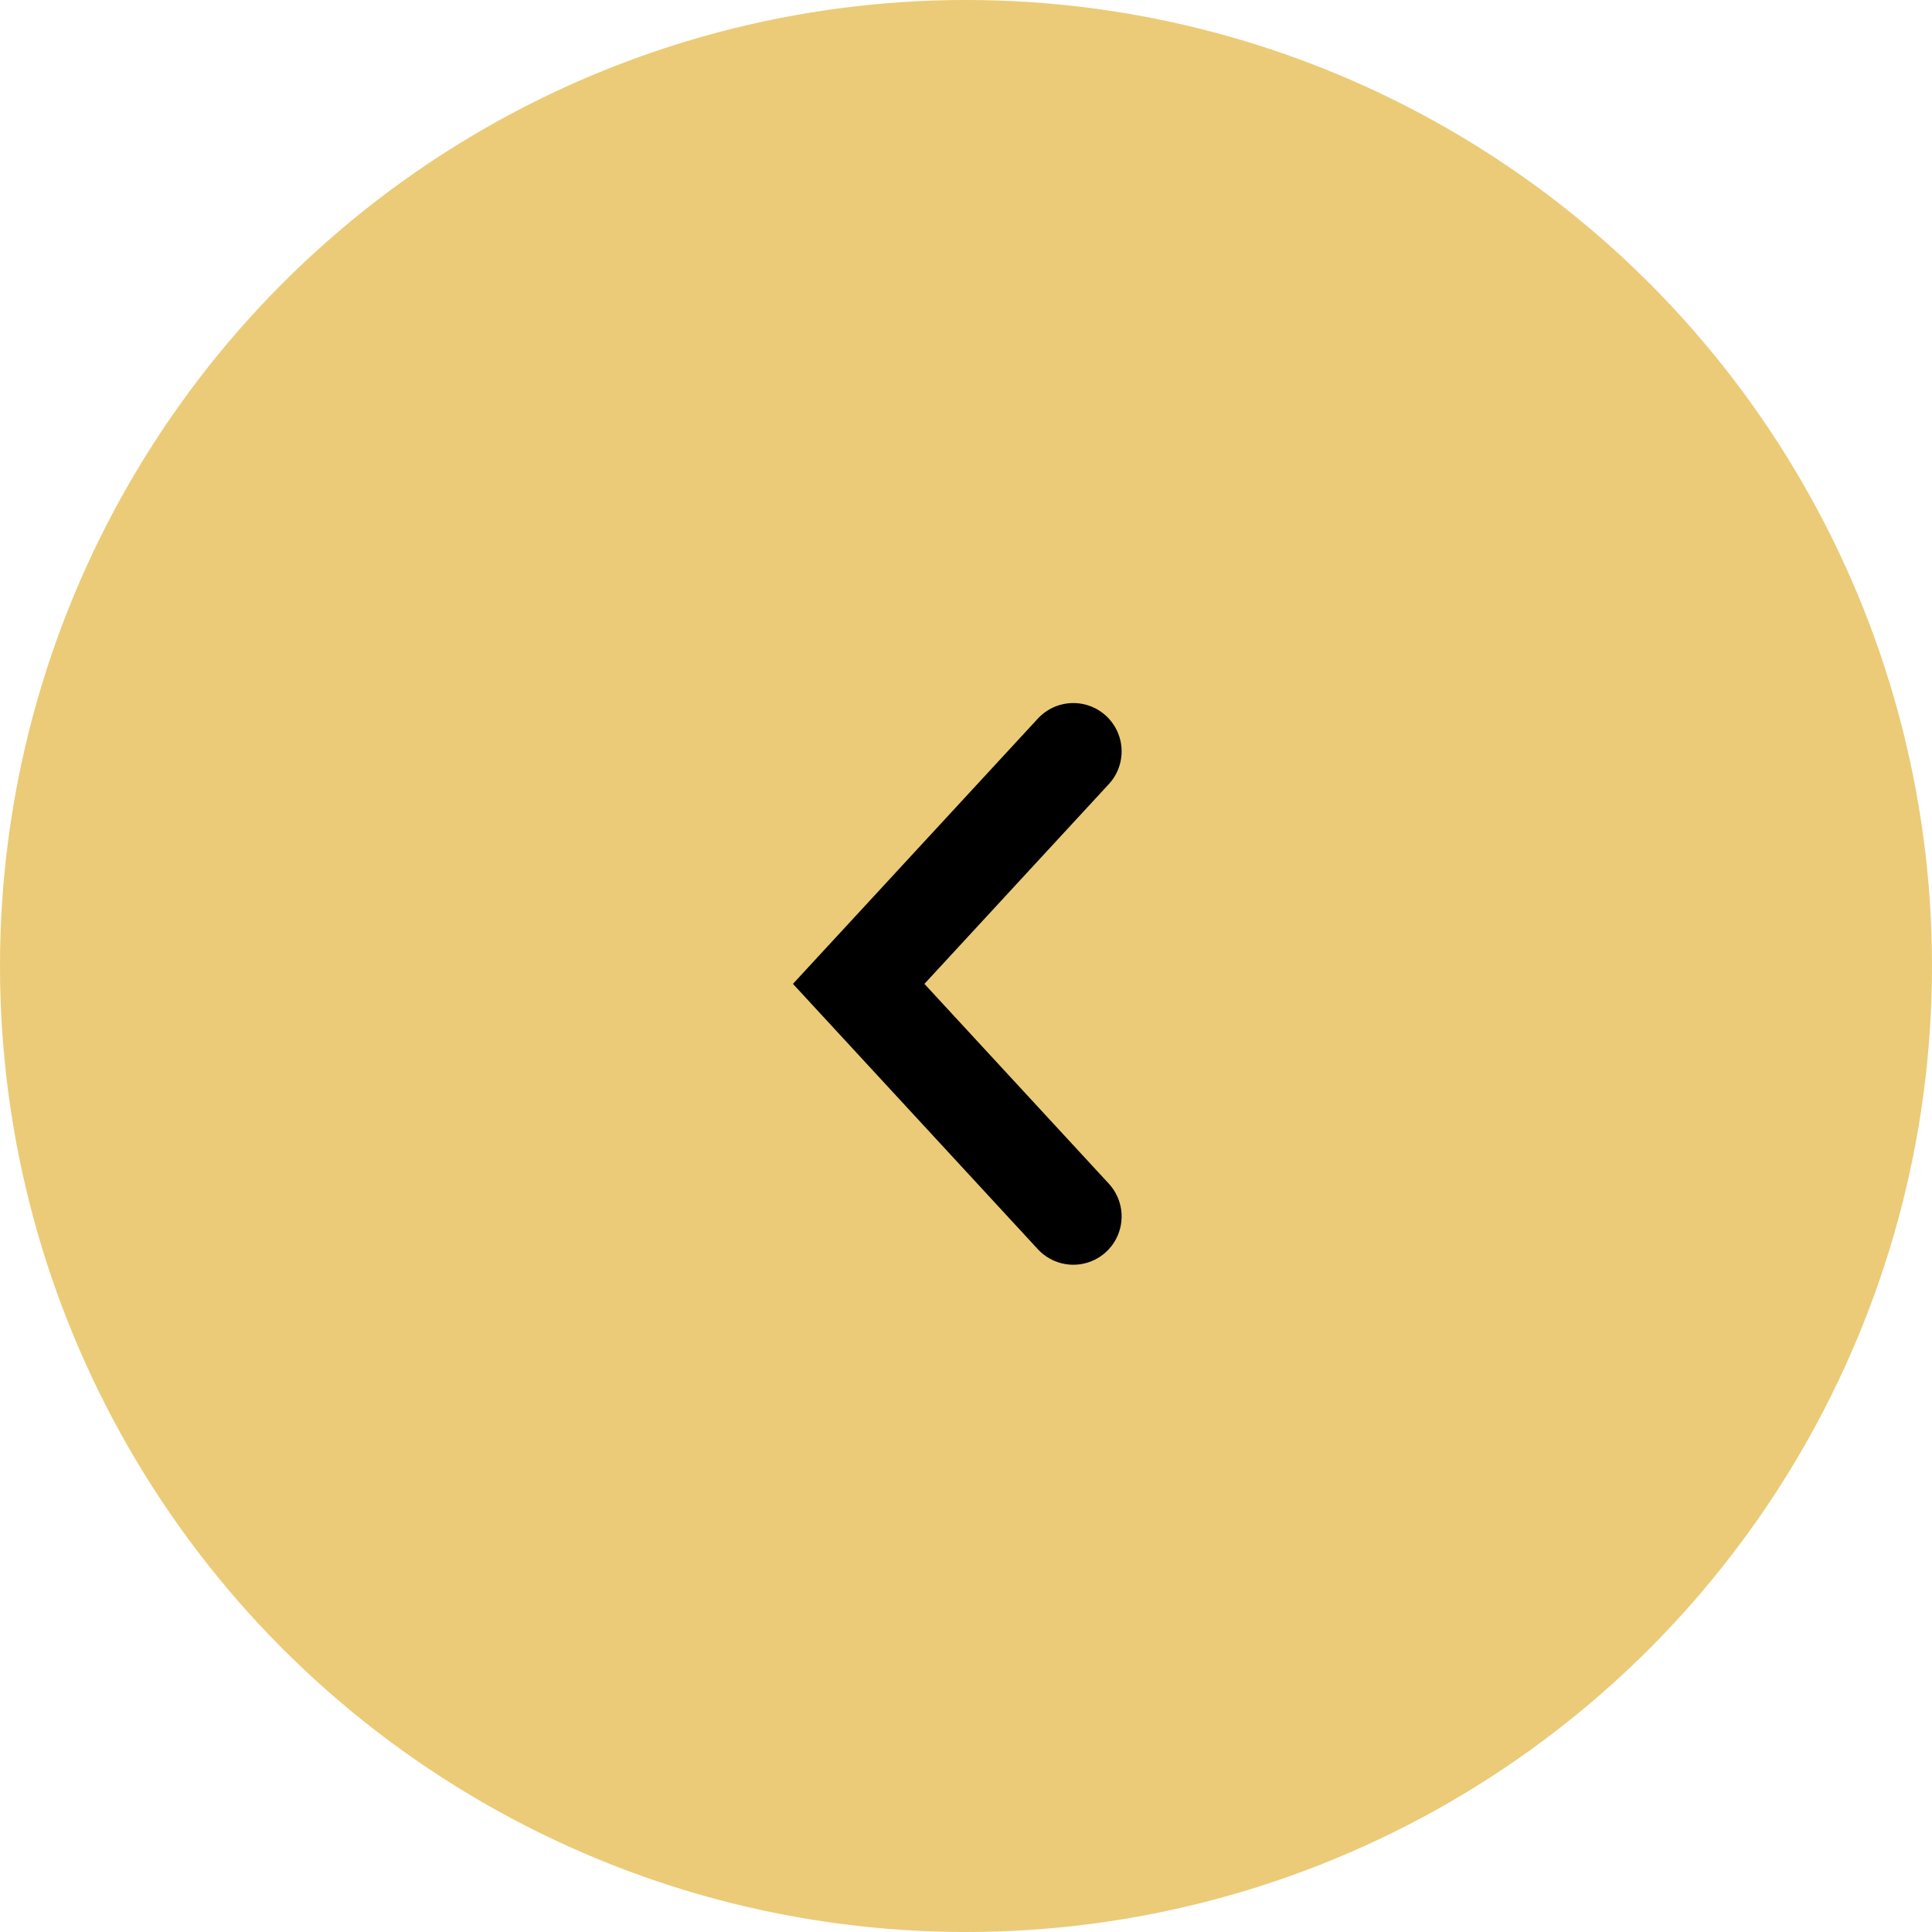 <?xml version="1.0" encoding="UTF-8"?> <svg xmlns="http://www.w3.org/2000/svg" width="40" height="40" viewBox="0 0 40 40" fill="none"> <circle r="20" transform="matrix(1 0 0 -1 20 20)" fill="#EBCB77"></circle> <path d="M22.222 25.185L17.778 20.37L22.222 15.556" stroke="black" stroke-width="2" stroke-linecap="round"></path> </svg> 